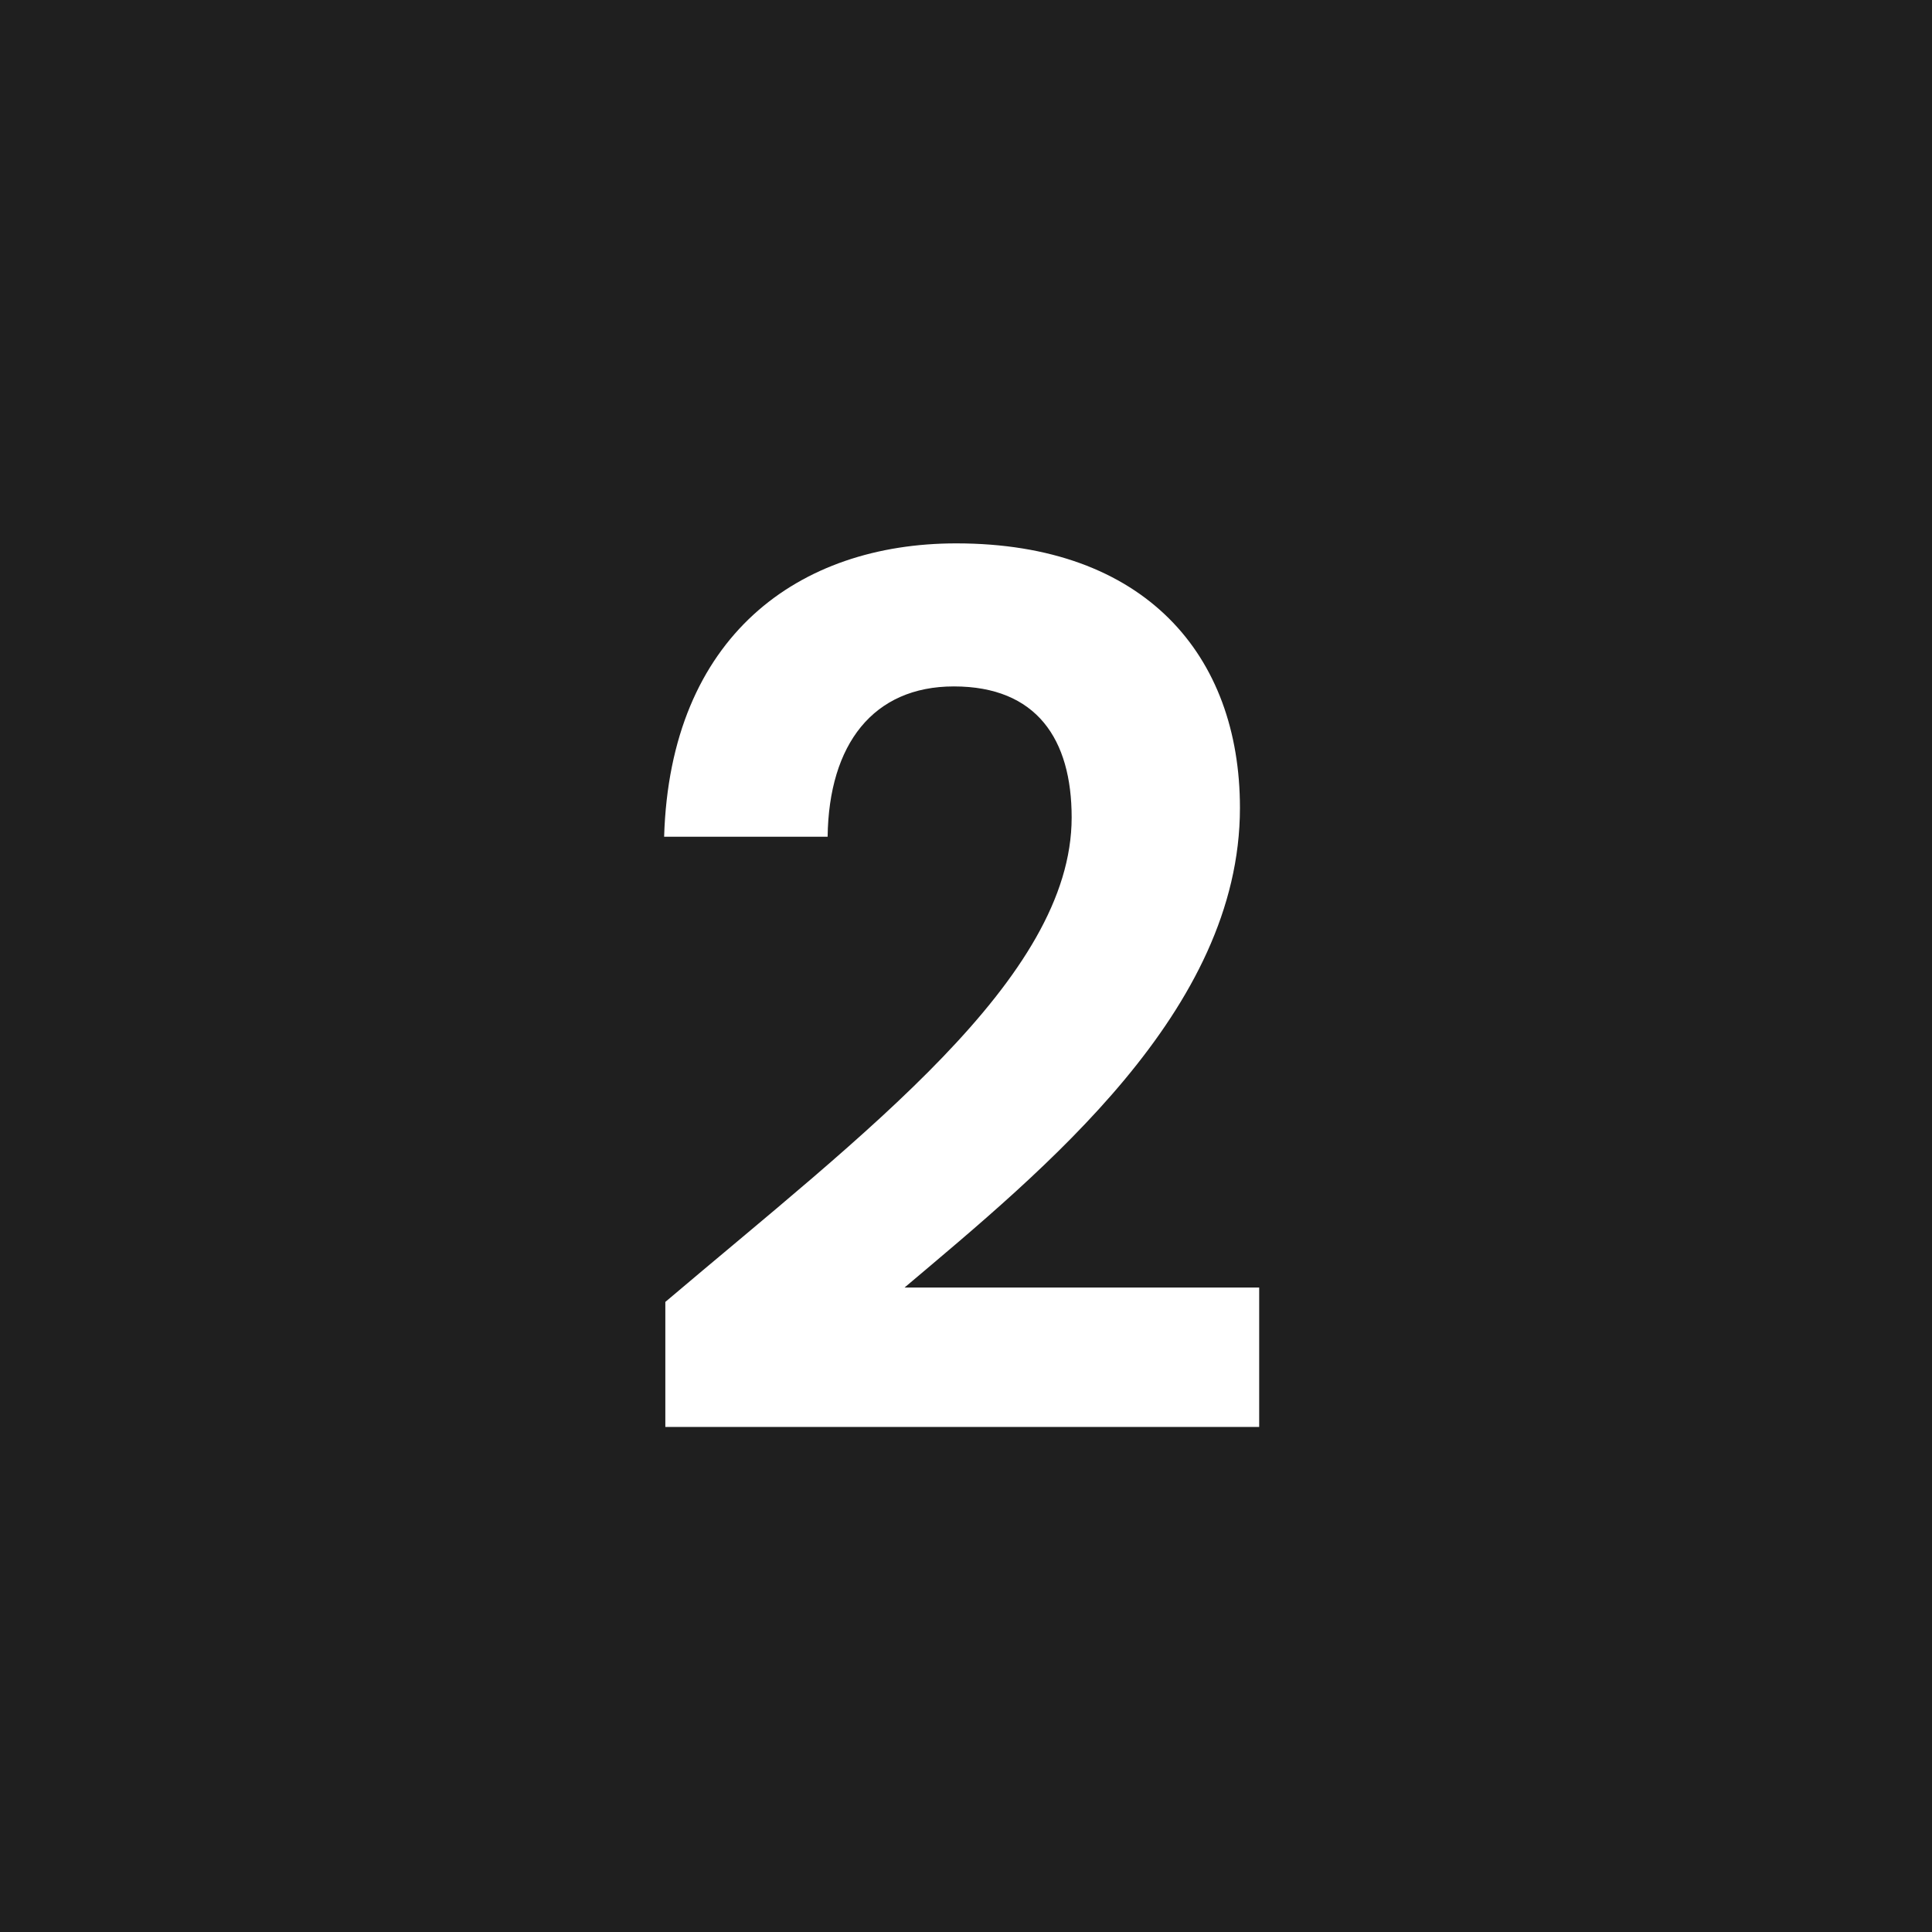 <svg xmlns="http://www.w3.org/2000/svg" width="48" height="48" fill="none"><path fill="#1F1F1F" d="M0 0h48v48H0z"/><path fill="#fff" d="M16.53 35.452h14.754v-3.464h-8.81c3.464-2.927 8.332-6.87 8.332-11.917 0-3.793-2.36-6.571-7.048-6.571-3.913 0-7.109 2.3-7.258 7.288h4.062c.03-2.3 1.135-3.734 3.136-3.734 2.06 0 2.927 1.314 2.927 3.256 0 4.002-5.167 7.855-10.095 12.036v3.106Z"/></svg>